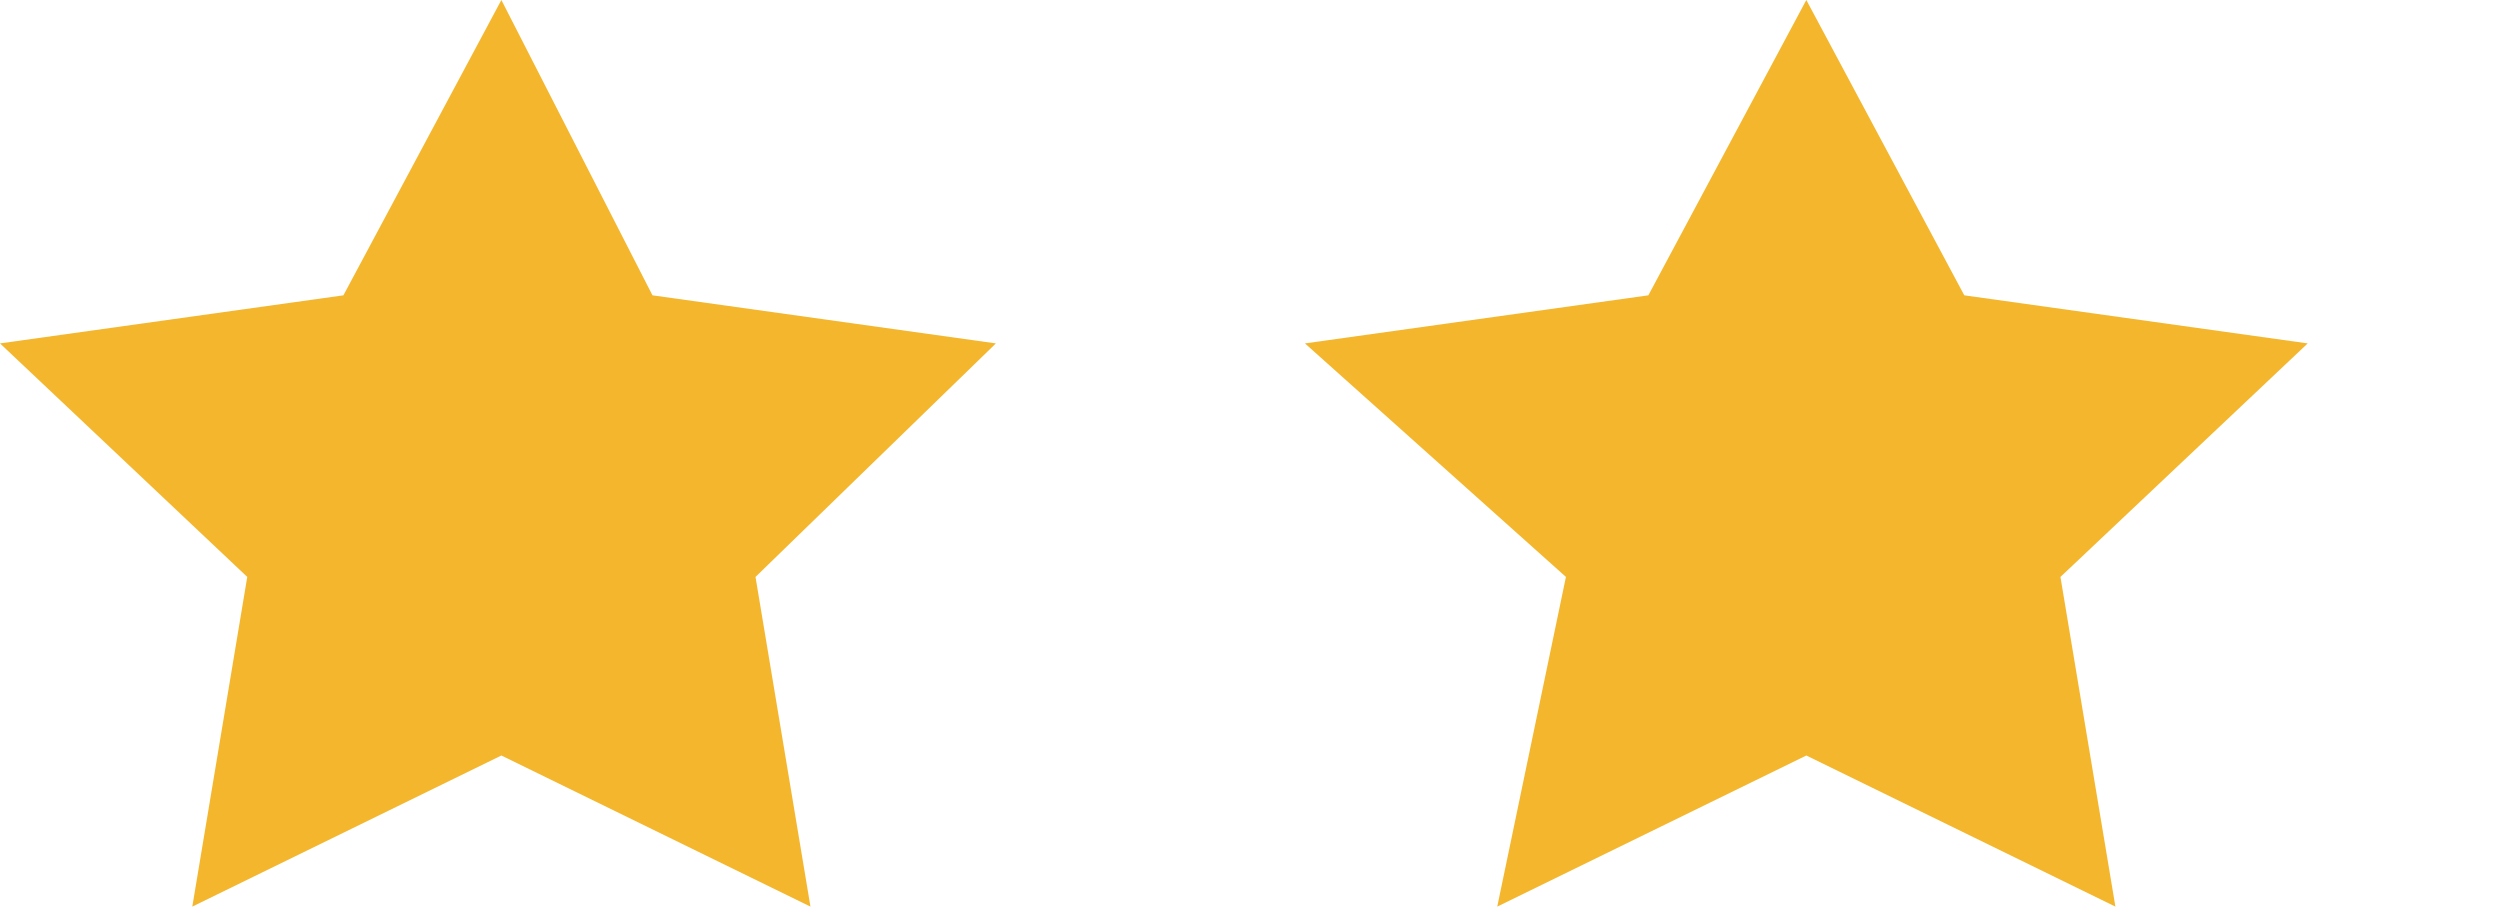 <svg xmlns="http://www.w3.org/2000/svg" viewBox="0 0 36.4 13.2" width="36.4" height="13.2"><path fill="#f4b62c" d="M7.3 11l-4.5 2.2.8-4.8L0 5l5-.7L7.3 0l2.2 4.3 5 .7L11 8.4l.8 4.8zm19 0l-4.5 2.2 1-4.8L19 5l5-.7L26.3 0l2.3 4.3 5 .7L30 8.4l.8 4.8z"/></svg>